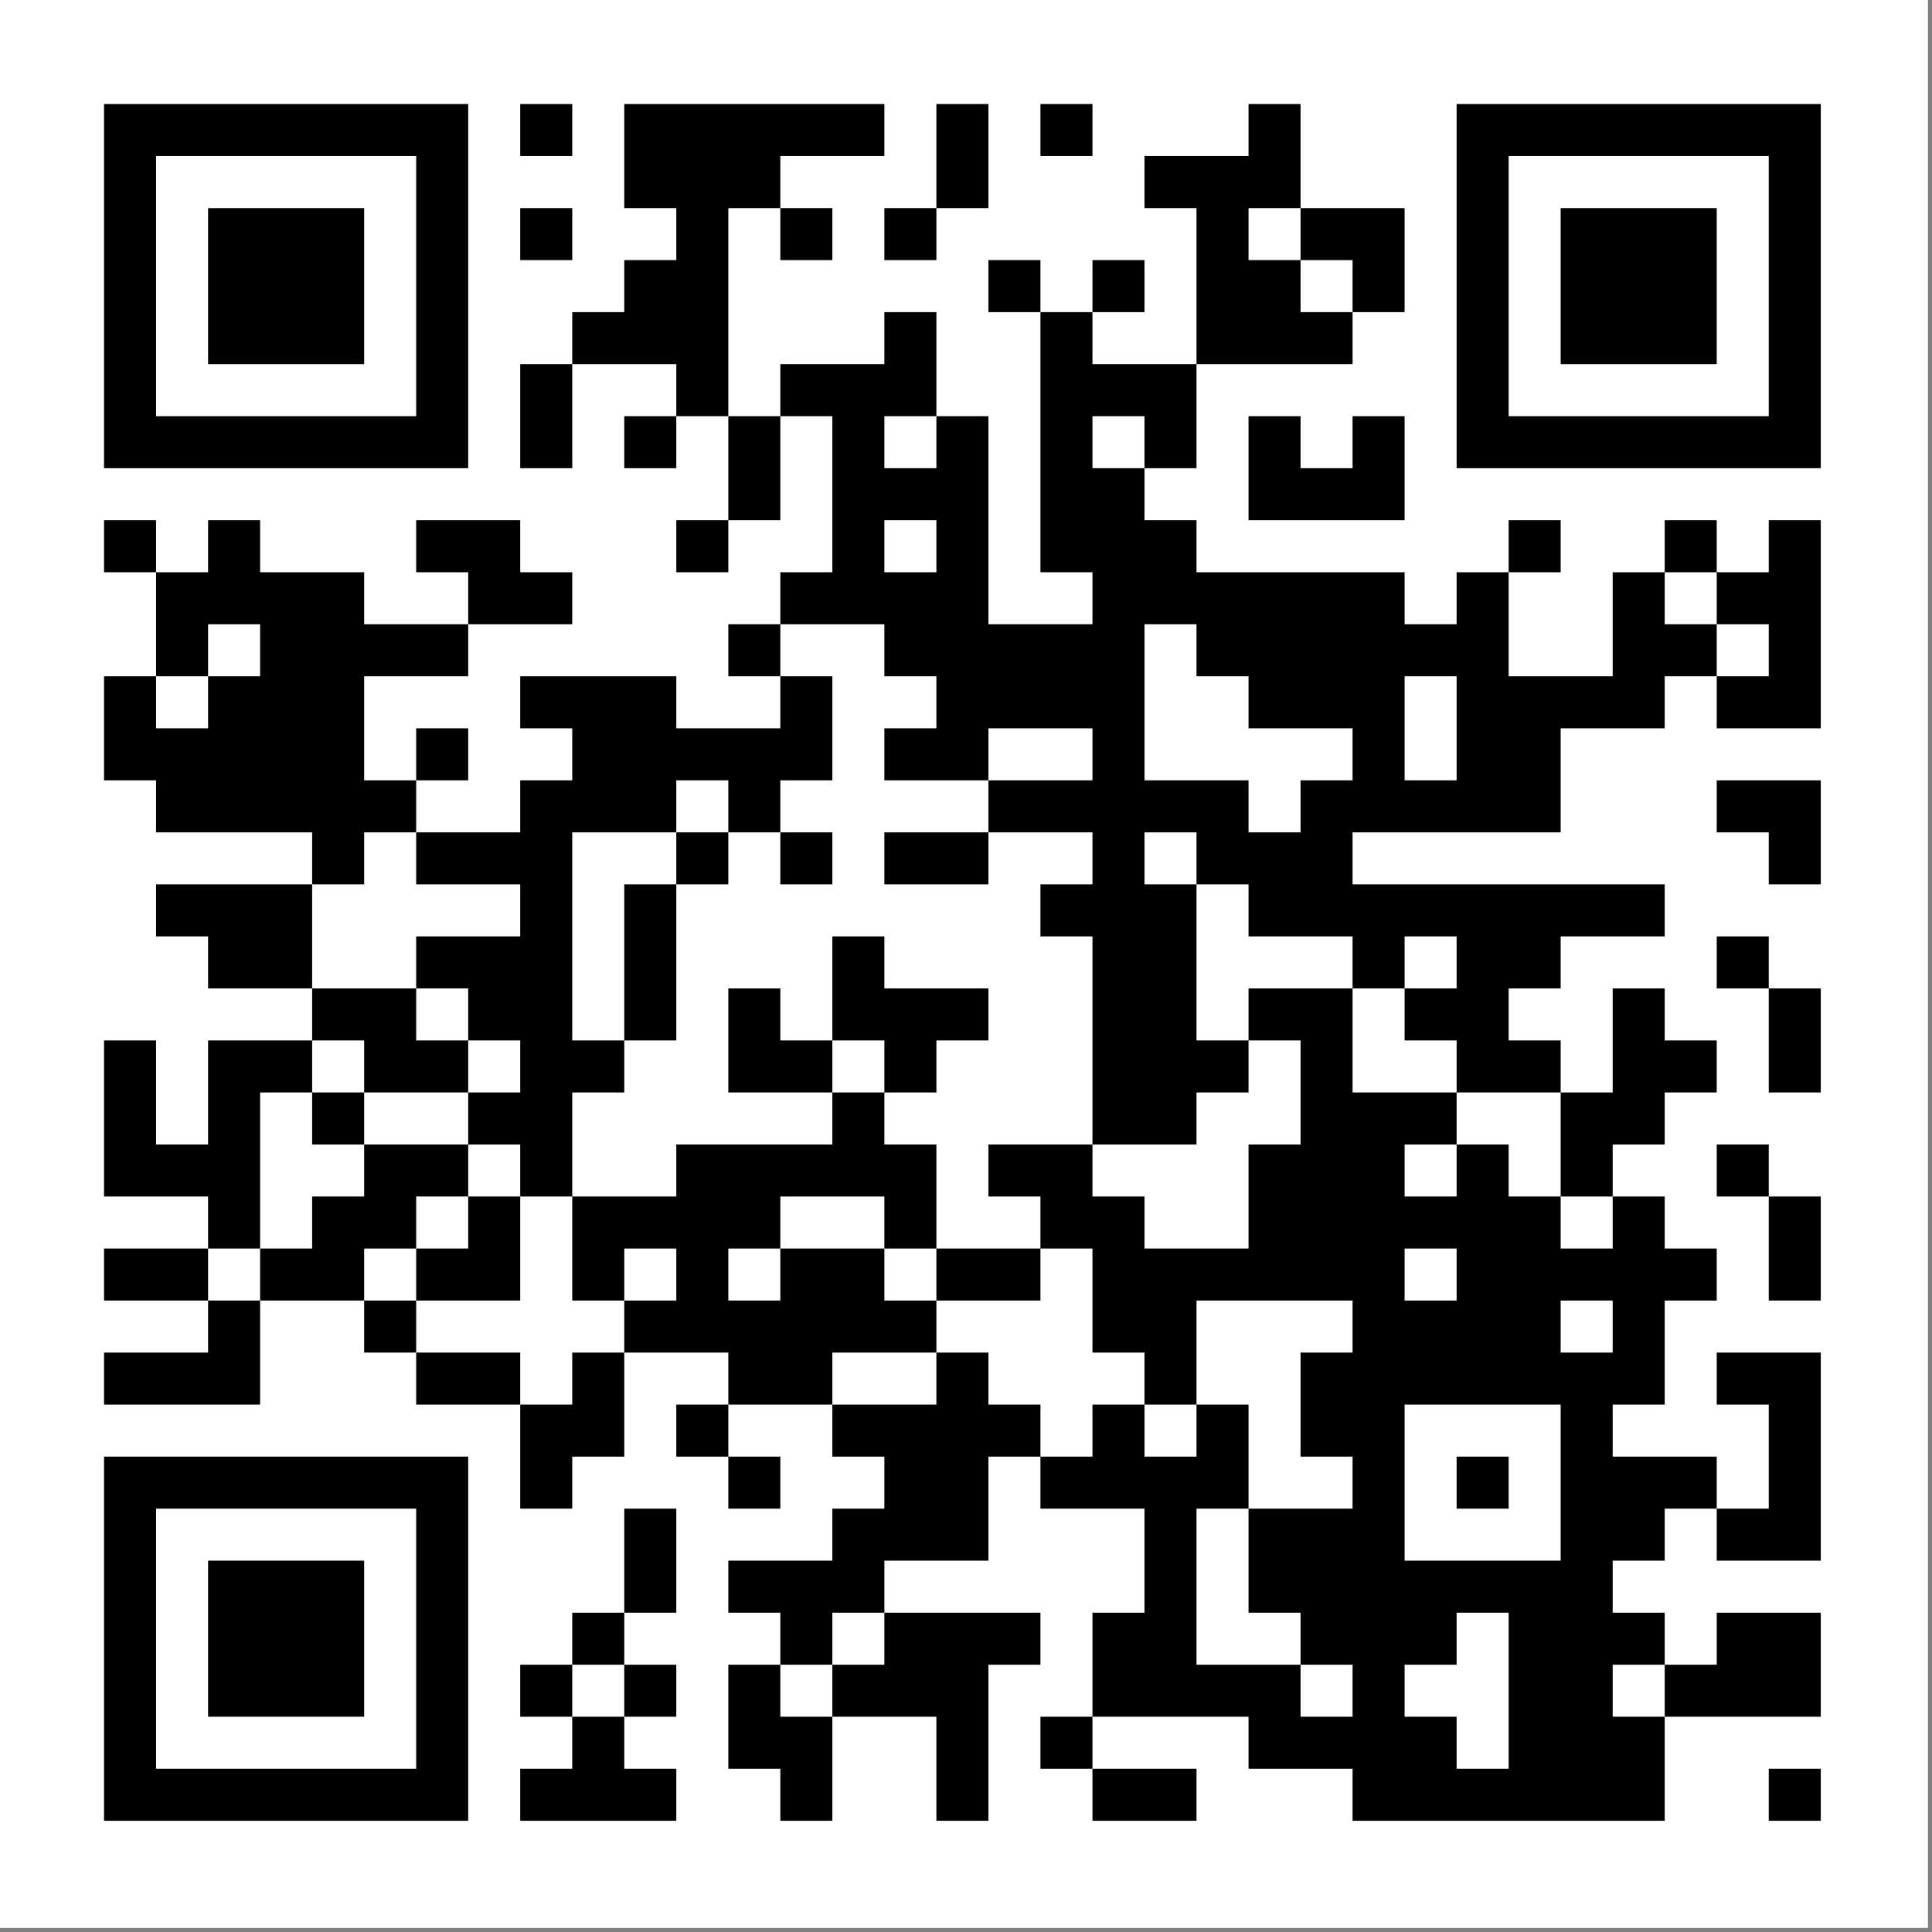 <svg xmlns="http://www.w3.org/2000/svg" xmlns:xlink="http://www.w3.org/1999/xlink" width="318" zoomAndPan="magnify" viewBox="0 0 238.5 238.5" height="318" preserveAspectRatio="xMidYMid meet" version="1.0"><rect x="0" y="0" width="238.5" height="238.5" fill="#808080" stroke="none"/><defs><clipPath id="7122e1e9e5"><path d="M 0 0 L 237.613 0 L 237.613 237.613 L 0 237.613 Z M 0 0 " clip-rule="nonzero"/></clipPath><clipPath id="74aab13cdd"><rect x="0" width="238" y="0" height="238"/></clipPath></defs><path fill="#ffffff" d="M 0 0 L 238 0 L 238 238 L 0 238 Z M 0 0 " fill-opacity="1" fill-rule="nonzero"/><g transform="matrix(1, 0, 0, 1, 0, 0)"><g clip-path="url(#74aab13cdd)"><g clip-path="url(#7122e1e9e5)"><path fill="#ffffff" d="M 0 0 L 237.613 0 L 237.613 237.613 L 0 237.613 Z M 0 0 " fill-opacity="1" fill-rule="nonzero"/></g><path stroke-linecap="butt" transform="matrix(6.422, 0, 0, 6.422, 0, -0)" fill-opacity="1" fill="#ffffff" fill-rule="nonzero" stroke-linejoin="miter" d="M 2 2.5 L 9 2.5 M 10 2.5 L 11 2.5 M 12 2.5 L 17 2.5 M 18 2.5 L 19 2.5 M 20 2.5 L 21 2.5 M 24 2.5 L 25 2.5 M 28 2.5 L 35 2.5 M 2 3.5 L 3 3.5 M 8 3.5 L 9 3.5 M 12 3.5 L 15 3.5 M 18 3.5 L 19 3.5 M 22 3.5 L 25 3.5 M 28 3.5 L 29 3.5 M 34 3.5 L 35 3.5 M 2 4.5 L 3 4.5 M 4 4.5 L 7 4.5 M 8 4.5 L 9 4.5 M 10 4.5 L 11 4.5 M 13 4.5 L 14 4.5 M 15 4.5 L 16 4.5 M 17 4.5 L 18 4.5 M 23 4.5 L 24 4.5 M 25 4.5 L 27 4.5 M 28 4.5 L 29 4.5 M 30 4.5 L 33 4.5 M 34 4.5 L 35 4.5 M 2 5.5 L 3 5.5 M 4 5.5 L 7 5.5 M 8 5.5 L 9 5.5 M 12 5.5 L 14 5.5 M 19 5.5 L 20 5.5 M 21 5.5 L 22 5.5 M 23 5.5 L 25 5.5 M 26 5.5 L 27 5.5 M 28 5.5 L 29 5.5 M 30 5.5 L 33 5.5 M 34 5.5 L 35 5.5 M 2 6.5 L 3 6.5 M 4 6.5 L 7 6.5 M 8 6.5 L 9 6.5 M 11 6.5 L 14 6.5 M 17 6.5 L 18 6.5 M 20 6.5 L 21 6.5 M 23 6.5 L 26 6.5 M 28 6.5 L 29 6.5 M 30 6.5 L 33 6.5 M 34 6.5 L 35 6.5 M 2 7.5 L 3 7.5 M 8 7.5 L 9 7.5 M 10 7.5 L 11 7.5 M 13 7.5 L 14 7.5 M 15 7.5 L 18 7.5 M 20 7.5 L 23 7.5 M 28 7.5 L 29 7.5 M 34 7.5 L 35 7.5 M 2 8.5 L 9 8.5 M 10 8.5 L 11 8.5 M 12 8.5 L 13 8.5 M 14 8.5 L 15 8.5 M 16 8.5 L 17 8.5 M 18 8.5 L 19 8.5 M 20 8.5 L 21 8.5 M 22 8.5 L 23 8.5 M 24 8.5 L 25 8.5 M 26 8.5 L 27 8.5 M 28 8.5 L 35 8.5 M 14 9.5 L 15 9.5 M 16 9.5 L 19 9.5 M 20 9.5 L 22 9.5 M 24 9.5 L 27 9.5 M 2 10.5 L 3 10.5 M 4 10.5 L 5 10.5 M 8 10.5 L 10 10.5 M 13 10.5 L 14 10.5 M 16 10.5 L 17 10.5 M 18 10.5 L 19 10.5 M 20 10.5 L 23 10.5 M 29 10.5 L 30 10.5 M 32 10.5 L 33 10.5 M 34 10.5 L 35 10.5 M 3 11.5 L 7 11.5 M 9 11.5 L 11 11.5 M 15 11.5 L 19 11.5 M 21 11.5 L 27 11.5 M 28 11.5 L 29 11.5 M 31 11.5 L 32 11.5 M 33 11.5 L 35 11.5 M 3 12.5 L 4 12.5 M 5 12.5 L 9 12.5 M 14 12.5 L 15 12.5 M 17 12.5 L 22 12.5 M 23 12.5 L 29 12.5 M 31 12.5 L 33 12.5 M 34 12.5 L 35 12.5 M 2 13.5 L 3 13.5 M 4 13.5 L 7 13.5 M 10 13.5 L 13 13.5 M 15 13.5 L 16 13.5 M 18 13.5 L 22 13.5 M 24 13.5 L 27 13.5 M 28 13.5 L 32 13.5 M 33 13.5 L 35 13.5 M 2 14.5 L 7 14.5 M 8 14.5 L 9 14.5 M 11 14.5 L 16 14.5 M 17 14.5 L 19 14.5 M 21 14.5 L 22 14.5 M 26 14.5 L 27 14.5 M 28 14.5 L 30 14.5 M 3 15.5 L 8 15.5 M 10 15.5 L 13 15.5 M 14 15.5 L 15 15.5 M 19 15.5 L 24 15.5 M 25 15.5 L 30 15.5 M 33 15.5 L 35 15.5 M 6 16.5 L 7 16.5 M 8 16.5 L 11 16.5 M 13 16.5 L 14 16.5 M 15 16.5 L 16 16.5 M 17 16.5 L 19 16.5 M 21 16.5 L 22 16.5 M 23 16.5 L 26 16.5 M 34 16.5 L 35 16.5 M 3 17.5 L 6 17.5 M 10 17.5 L 11 17.5 M 12 17.5 L 13 17.5 M 20 17.5 L 23 17.5 M 24 17.5 L 32 17.5 M 4 18.5 L 6 18.5 M 8 18.5 L 11 18.5 M 12 18.5 L 13 18.5 M 16 18.5 L 17 18.5 M 21 18.5 L 23 18.5 M 26 18.5 L 27 18.5 M 28 18.5 L 30 18.5 M 33 18.5 L 34 18.5 M 6 19.5 L 8 19.5 M 9 19.5 L 11 19.5 M 12 19.5 L 13 19.5 M 14 19.5 L 15 19.5 M 16 19.5 L 19 19.5 M 21 19.5 L 23 19.5 M 24 19.5 L 26 19.5 M 27 19.5 L 29 19.5 M 31 19.5 L 32 19.5 M 34 19.5 L 35 19.5 M 2 20.5 L 3 20.5 M 4 20.5 L 6 20.5 M 7 20.5 L 9 20.5 M 10 20.5 L 12 20.5 M 14 20.5 L 16 20.5 M 17 20.5 L 18 20.5 M 21 20.5 L 24 20.5 M 25 20.5 L 26 20.5 M 28 20.5 L 30 20.5 M 31 20.5 L 33 20.5 M 34 20.5 L 35 20.5 M 2 21.5 L 3 21.5 M 4 21.5 L 5 21.5 M 6 21.5 L 7 21.5 M 9 21.5 L 11 21.5 M 16 21.5 L 17 21.5 M 21 21.5 L 23 21.5 M 25 21.5 L 28 21.5 M 30 21.5 L 32 21.5 M 2 22.5 L 5 22.5 M 7 22.5 L 9 22.5 M 10 22.5 L 11 22.5 M 13 22.5 L 18 22.5 M 19 22.5 L 21 22.5 M 24 22.5 L 27 22.5 M 28 22.5 L 29 22.5 M 30 22.5 L 31 22.5 M 33 22.5 L 34 22.5 M 4 23.5 L 5 23.5 M 6 23.5 L 8 23.5 M 9 23.5 L 10 23.5 M 11 23.5 L 15 23.5 M 17 23.5 L 18 23.5 M 20 23.5 L 22 23.5 M 24 23.5 L 30 23.5 M 31 23.5 L 32 23.5 M 34 23.5 L 35 23.5 M 2 24.5 L 4 24.5 M 5 24.5 L 7 24.5 M 8 24.5 L 10 24.5 M 11 24.5 L 12 24.5 M 13 24.5 L 14 24.5 M 15 24.5 L 17 24.5 M 18 24.5 L 20 24.5 M 21 24.5 L 27 24.5 M 28 24.5 L 33 24.5 M 34 24.5 L 35 24.5 M 4 25.5 L 5 25.5 M 7 25.5 L 8 25.5 M 12 25.5 L 18 25.5 M 21 25.5 L 23 25.5 M 26 25.5 L 30 25.5 M 31 25.5 L 32 25.5 M 2 26.5 L 5 26.5 M 8 26.5 L 10 26.5 M 11 26.5 L 12 26.5 M 14 26.5 L 16 26.5 M 18 26.5 L 19 26.5 M 22 26.5 L 23 26.5 M 25 26.5 L 32 26.5 M 33 26.5 L 35 26.5 M 10 27.5 L 12 27.5 M 13 27.5 L 14 27.5 M 16 27.5 L 20 27.5 M 21 27.5 L 22 27.5 M 23 27.5 L 24 27.5 M 25 27.5 L 27 27.5 M 30 27.5 L 31 27.5 M 34 27.5 L 35 27.5 M 2 28.5 L 9 28.5 M 10 28.5 L 11 28.5 M 14 28.5 L 15 28.5 M 17 28.5 L 19 28.5 M 20 28.5 L 24 28.5 M 26 28.5 L 27 28.5 M 28 28.5 L 29 28.5 M 30 28.5 L 33 28.5 M 34 28.5 L 35 28.5 M 2 29.5 L 3 29.5 M 8 29.5 L 9 29.5 M 12 29.5 L 13 29.5 M 16 29.5 L 19 29.5 M 22 29.5 L 23 29.5 M 24 29.5 L 27 29.5 M 30 29.5 L 32 29.5 M 33 29.5 L 35 29.5 M 2 30.5 L 3 30.5 M 4 30.5 L 7 30.5 M 8 30.5 L 9 30.5 M 12 30.5 L 13 30.5 M 14 30.5 L 17 30.5 M 22 30.5 L 23 30.5 M 24 30.5 L 31 30.5 M 2 31.5 L 3 31.5 M 4 31.5 L 7 31.5 M 8 31.5 L 9 31.5 M 11 31.5 L 12 31.5 M 15 31.5 L 16 31.5 M 17 31.5 L 20 31.5 M 21 31.5 L 23 31.5 M 25 31.5 L 28 31.5 M 29 31.5 L 32 31.5 M 33 31.5 L 35 31.5 M 2 32.5 L 3 32.5 M 4 32.5 L 7 32.5 M 8 32.5 L 9 32.5 M 10 32.5 L 11 32.5 M 12 32.5 L 13 32.5 M 14 32.5 L 15 32.5 M 16 32.5 L 19 32.5 M 21 32.5 L 25 32.5 M 26 32.5 L 27 32.5 M 29 32.5 L 31 32.5 M 32 32.5 L 35 32.5 M 2 33.5 L 3 33.5 M 8 33.5 L 9 33.5 M 11 33.5 L 12 33.5 M 14 33.5 L 16 33.5 M 18 33.5 L 19 33.5 M 20 33.5 L 21 33.5 M 24 33.5 L 28 33.5 M 29 33.5 L 32 33.5 M 2 34.5 L 9 34.5 M 10 34.5 L 13 34.5 M 15 34.5 L 16 34.5 M 18 34.5 L 19 34.5 M 21 34.5 L 23 34.5 M 26 34.5 L 32 34.5 M 34 34.5 L 35 34.5 " stroke="#000000" stroke-width="1" stroke-opacity="1" stroke-miterlimit="4"/></g></g></svg>